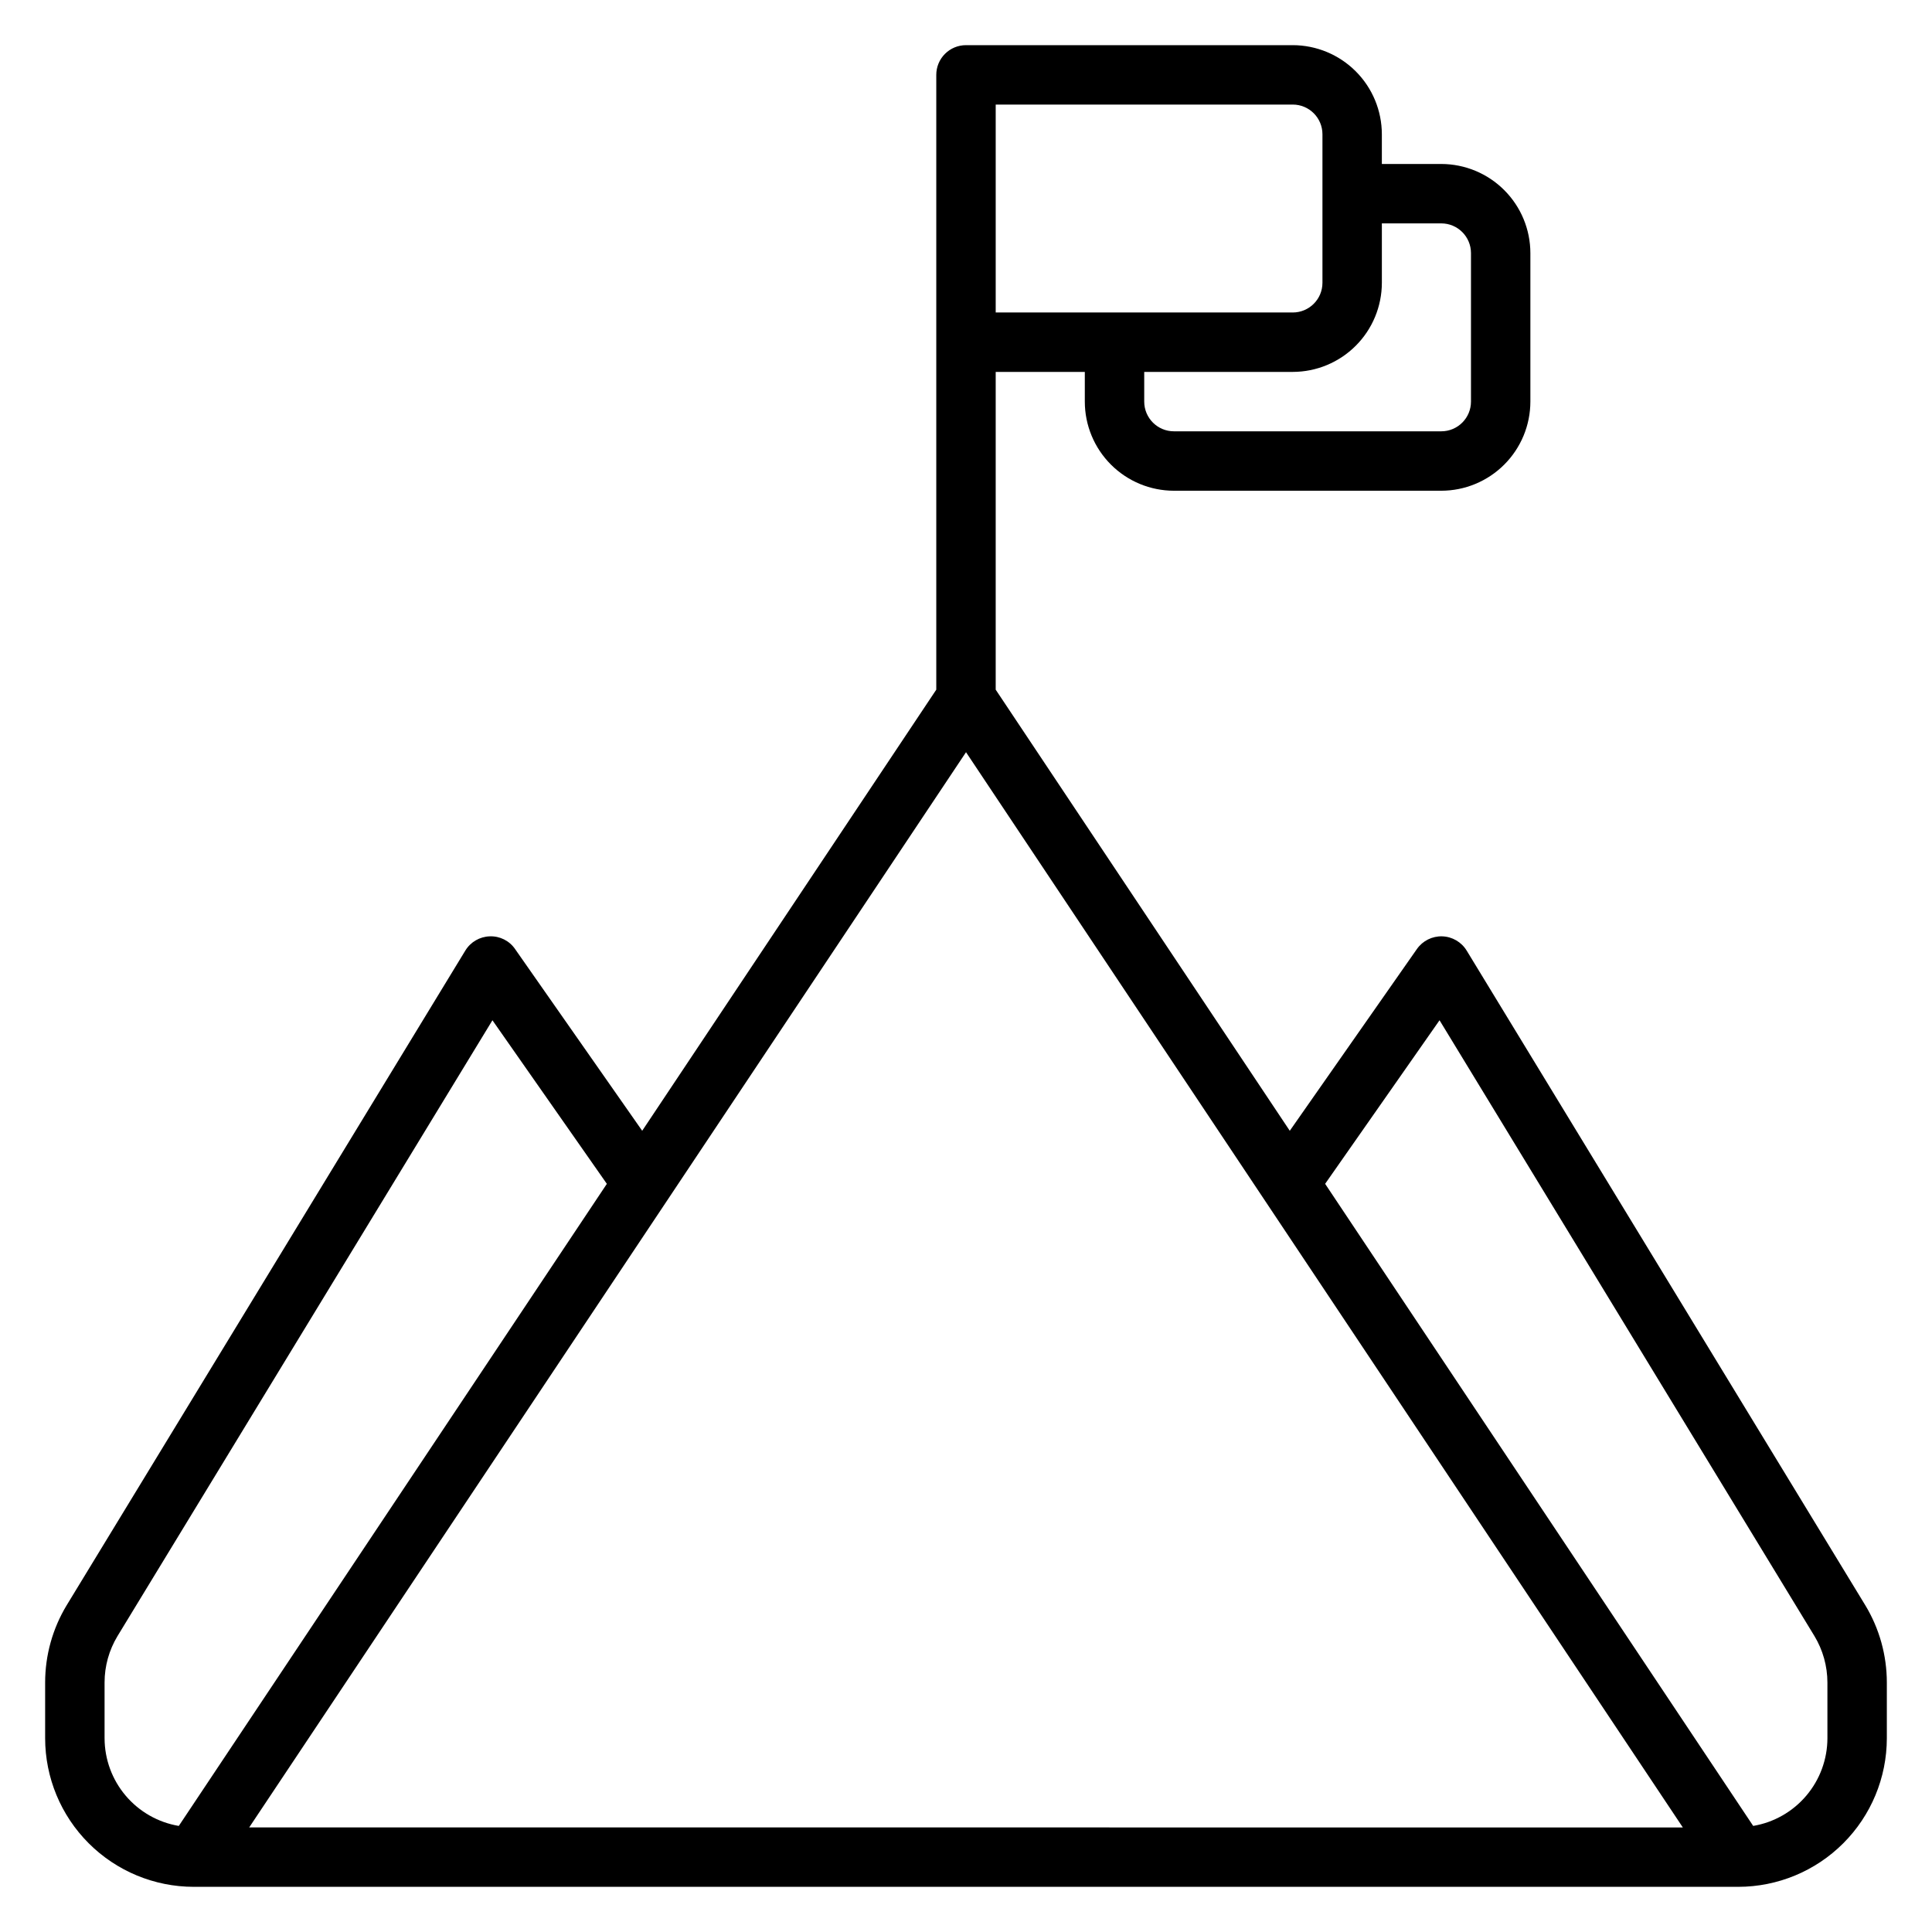 <?xml version="1.0" encoding="UTF-8"?>
<!-- Uploaded to: ICON Repo, www.svgrepo.com, Generator: ICON Repo Mixer Tools -->
<svg fill="#000000" width="800px" height="800px" version="1.1" viewBox="144 144 512 512" xmlns="http://www.w3.org/2000/svg">
 <path d="m638.32 569.41-105.64-173.5h-0.004c-1.383-2.269-3.82-3.684-6.477-3.769-2.652-0.082-5.172 1.18-6.699 3.352l-33.695 48.176-77.934-116.9v-84.207h23.617v7.871c0.004 6.262 2.496 12.266 6.922 16.691 4.43 4.43 10.43 6.918 16.691 6.926h70.848c6.262-0.008 12.266-2.496 16.691-6.926 4.43-4.426 6.918-10.43 6.926-16.691v-39.359c-0.008-6.262-2.496-12.266-6.926-16.691-4.426-4.43-10.43-6.918-16.691-6.926h-15.742v-7.871c-0.008-6.262-2.496-12.266-6.926-16.691-4.426-4.426-10.43-6.918-16.691-6.926h-86.59c-2.09 0-4.094 0.828-5.57 2.305-1.477 1.477-2.305 3.481-2.305 5.566v162.93l-77.934 116.9-33.699-48.176h0.004c-1.512-2.188-4.039-3.453-6.695-3.352-2.66 0.082-5.098 1.496-6.481 3.769l-105.66 173.52c-3.723 6.168-5.691 13.238-5.695 20.441v14.801c0.012 10.434 4.164 20.438 11.543 27.816 7.379 7.379 17.383 11.531 27.816 11.543h409.35c10.434-0.012 20.438-4.164 27.816-11.543 7.379-7.379 11.531-17.383 11.543-27.816v-14.801c-0.004-7.215-1.98-14.293-5.711-20.465zm-112.37-366.21c4.348 0 7.871 3.523 7.875 7.871v39.359c-0.004 4.348-3.527 7.871-7.875 7.871h-70.848c-4.344 0-7.867-3.523-7.871-7.871v-7.871h39.359c6.262-0.008 12.266-2.496 16.691-6.926 4.43-4.426 6.918-10.43 6.926-16.691v-15.742zm-31.488-23.617v39.359c0 4.348-3.523 7.871-7.871 7.871h-78.719v-55.102h78.719c4.348 0 7.871 3.523 7.871 7.871zm-322.75 425.09v-14.801c0-4.328 1.184-8.574 3.422-12.281l99.367-163.21 30.32 43.348-113.44 170.16c-5.488-0.926-10.477-3.766-14.074-8.016-3.602-4.246-5.582-9.633-5.594-15.199zm38.324 23.617 110.98-166.47 0.004-0.008 78.984-118.47 78.984 118.48 110.98 166.47zm418.25-23.617c-0.016 5.566-1.996 10.953-5.598 15.199-3.598 4.25-8.582 7.09-14.074 8.016l-113.44-170.16 30.32-43.348 99.352 163.19c2.242 3.711 3.43 7.969 3.438 12.305z"/>
</svg>